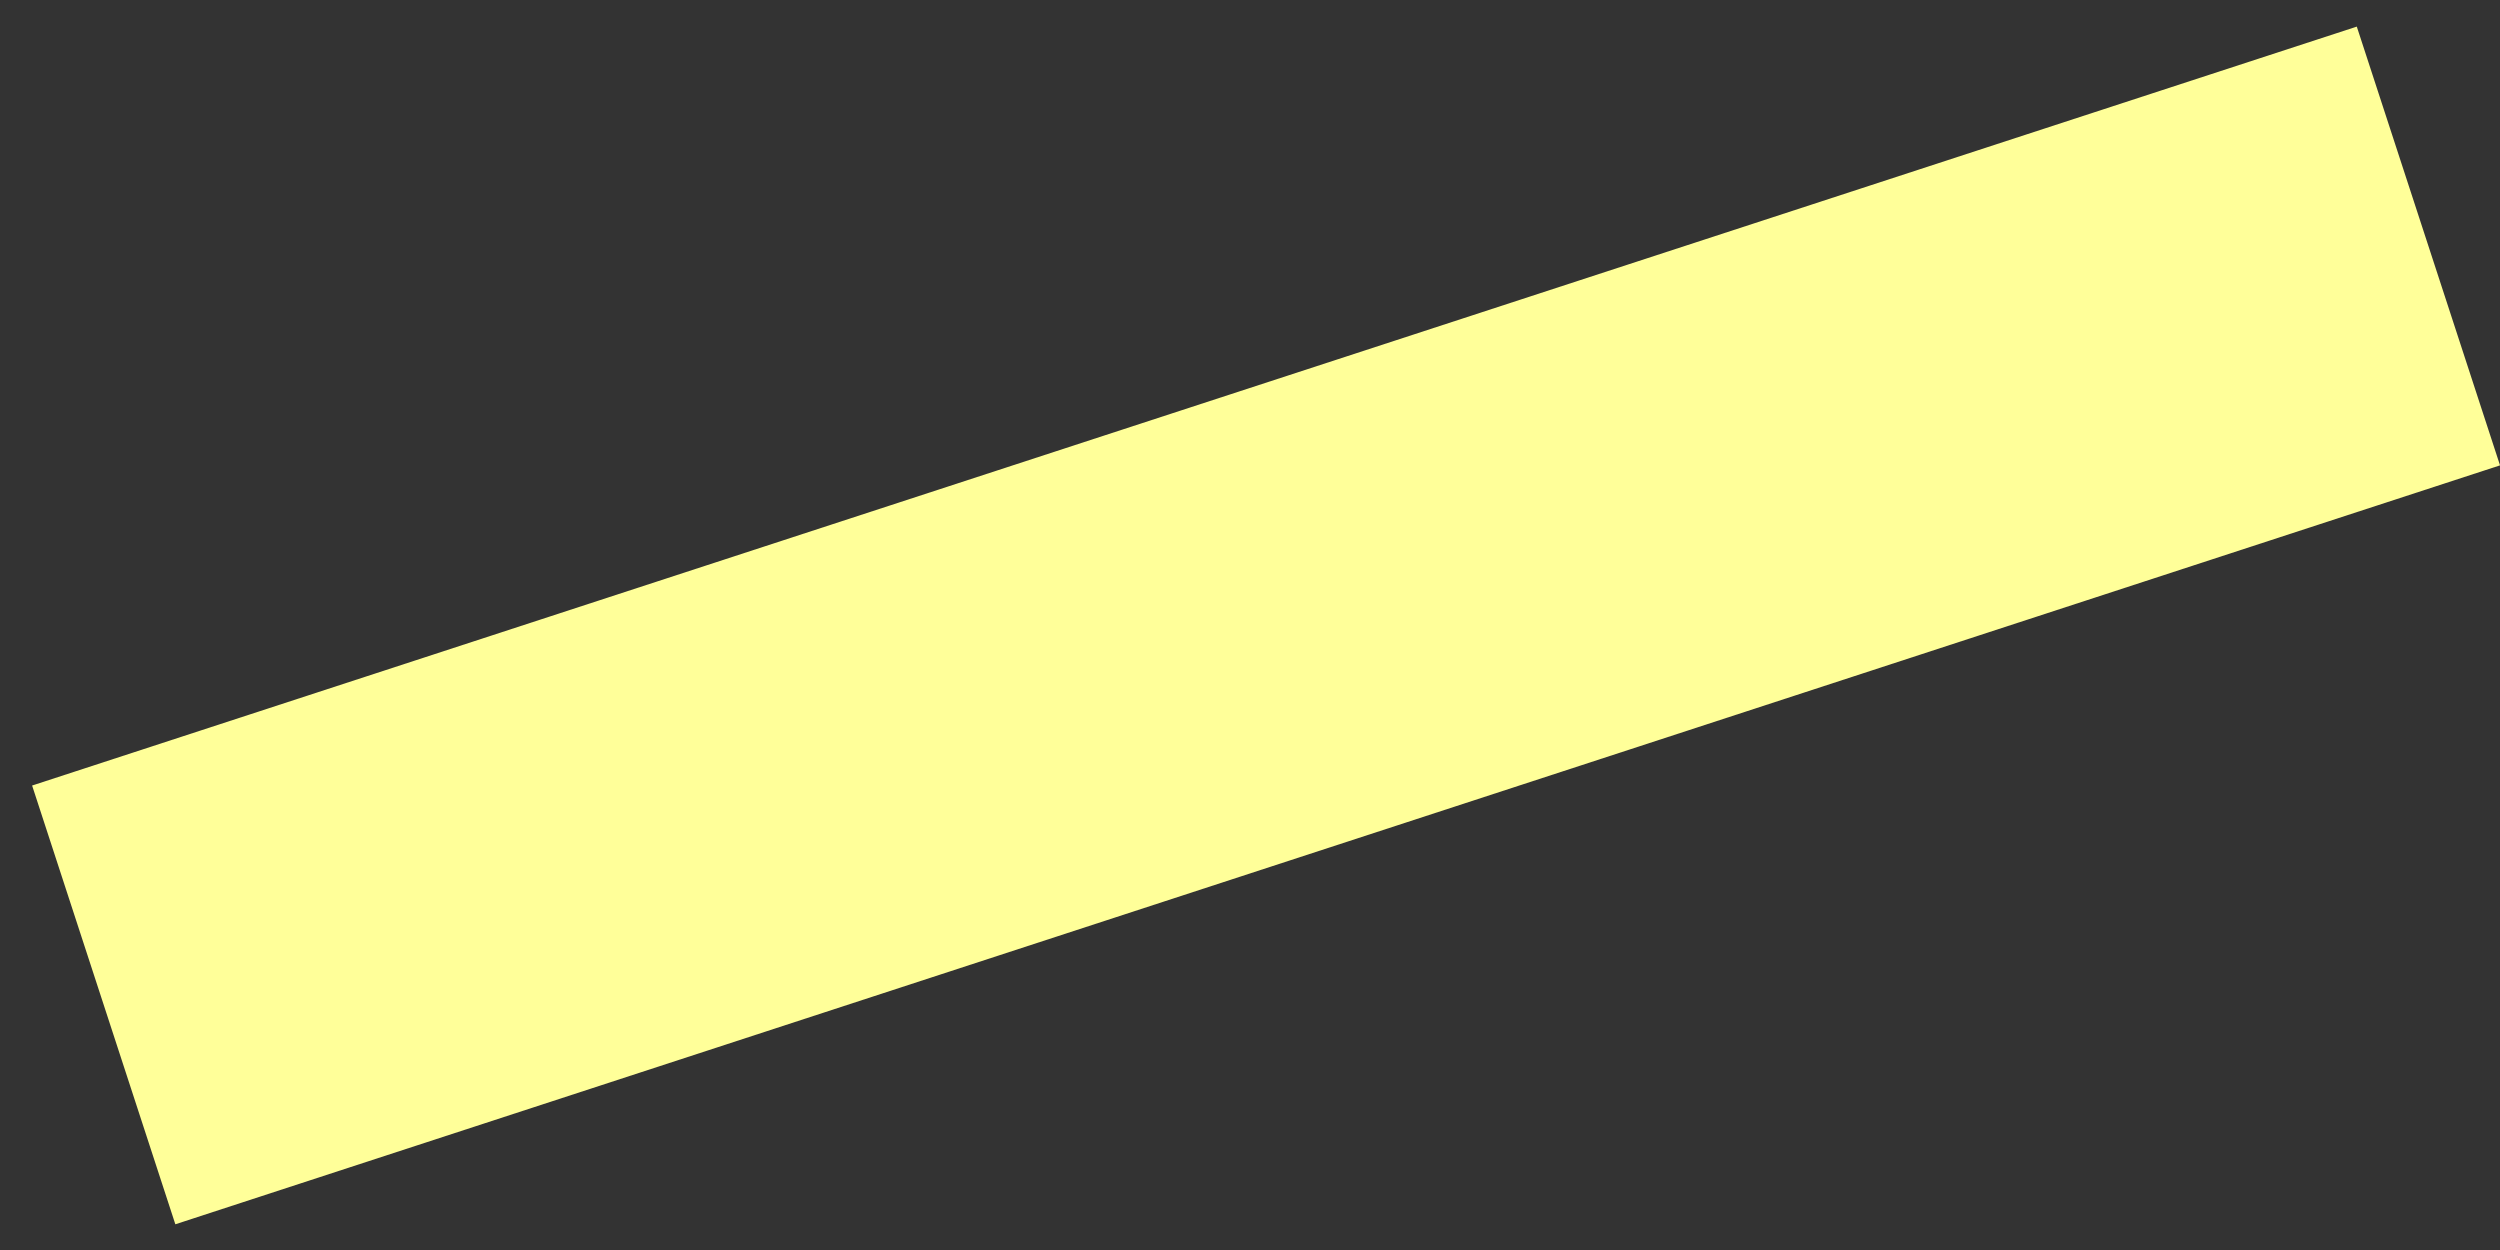 <?xml version="1.0" encoding="UTF-8"?> <svg xmlns="http://www.w3.org/2000/svg" width="76" height="38" viewBox="0 0 76 38" fill="none"><rect x="0" y="0" width="76" height="38" fill="#333333" stroke="none"/> <rect x="0.976" y="23.88" width="74.341" height="14.031" transform="rotate(-18.08 0.976 23.88)" fill="#FFFF99"></rect> </svg> 